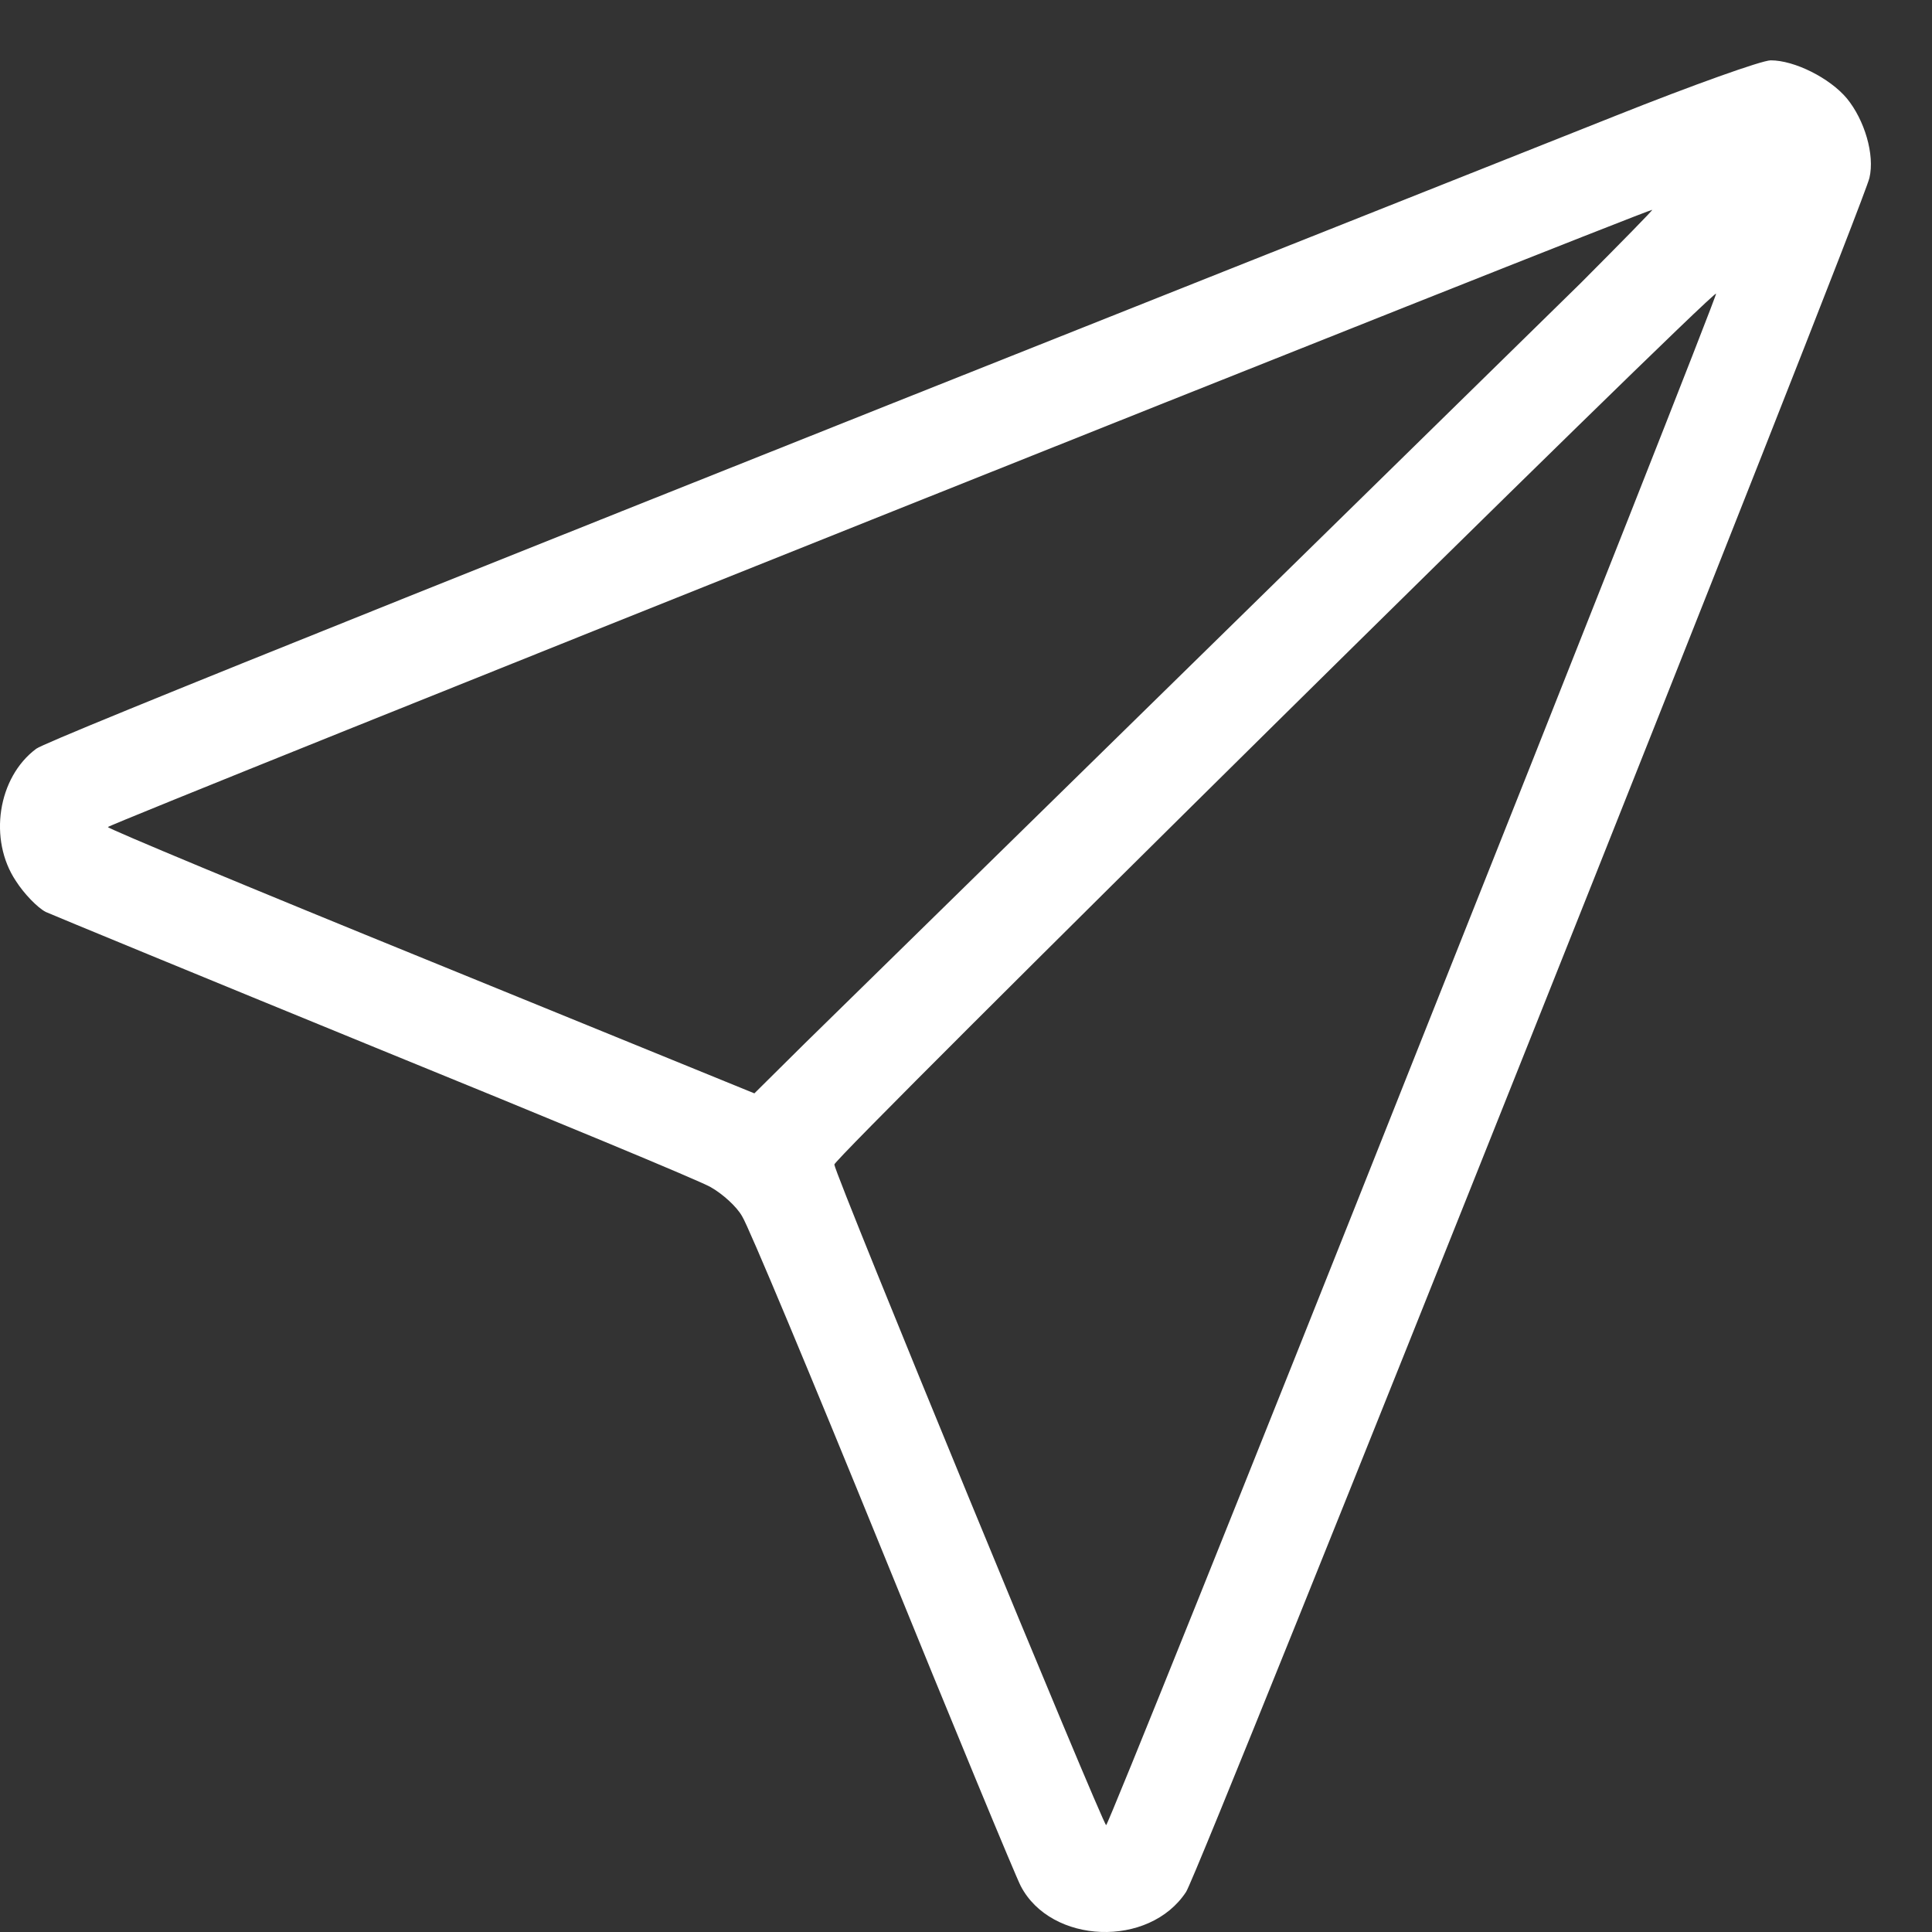 <svg width="13" height="13" viewBox="0 0 13 13" fill="none" xmlns="http://www.w3.org/2000/svg">
<rect x="0" y="0" width="13" height="13" fill="#333333" stroke="none"/>
<path d="M10.876 0.777C3.25 3.806 0.326 4.978 0.244 5.038C-0.016 5.231 -0.079 5.65 0.107 5.928C0.162 6.014 0.251 6.106 0.307 6.136C0.366 6.162 1.365 6.574 2.526 7.049C3.691 7.524 4.705 7.943 4.782 7.988C4.86 8.032 4.957 8.118 4.994 8.185C5.035 8.248 5.458 9.261 5.937 10.437C6.415 11.613 6.835 12.627 6.868 12.69C7.072 13.083 7.733 13.109 7.981 12.73C8.074 12.589 12.535 1.397 12.579 1.197C12.616 1.041 12.546 0.807 12.427 0.662C12.312 0.525 12.075 0.406 11.915 0.406C11.855 0.406 11.388 0.573 10.876 0.777ZM10.635 1.906C10.234 2.299 7.213 5.26 5.413 7.023L5.076 7.357L2.901 6.47C1.706 5.984 0.726 5.576 0.726 5.565C0.726 5.546 11.054 1.419 11.117 1.412C11.128 1.408 10.909 1.631 10.635 1.906ZM9.51 7.134C8.386 9.966 7.454 12.281 7.443 12.281C7.421 12.281 5.625 7.921 5.614 7.836C5.606 7.795 11.525 1.95 11.547 1.976C11.555 1.98 10.638 4.303 9.51 7.134Z" fill="white"/>
</svg>
